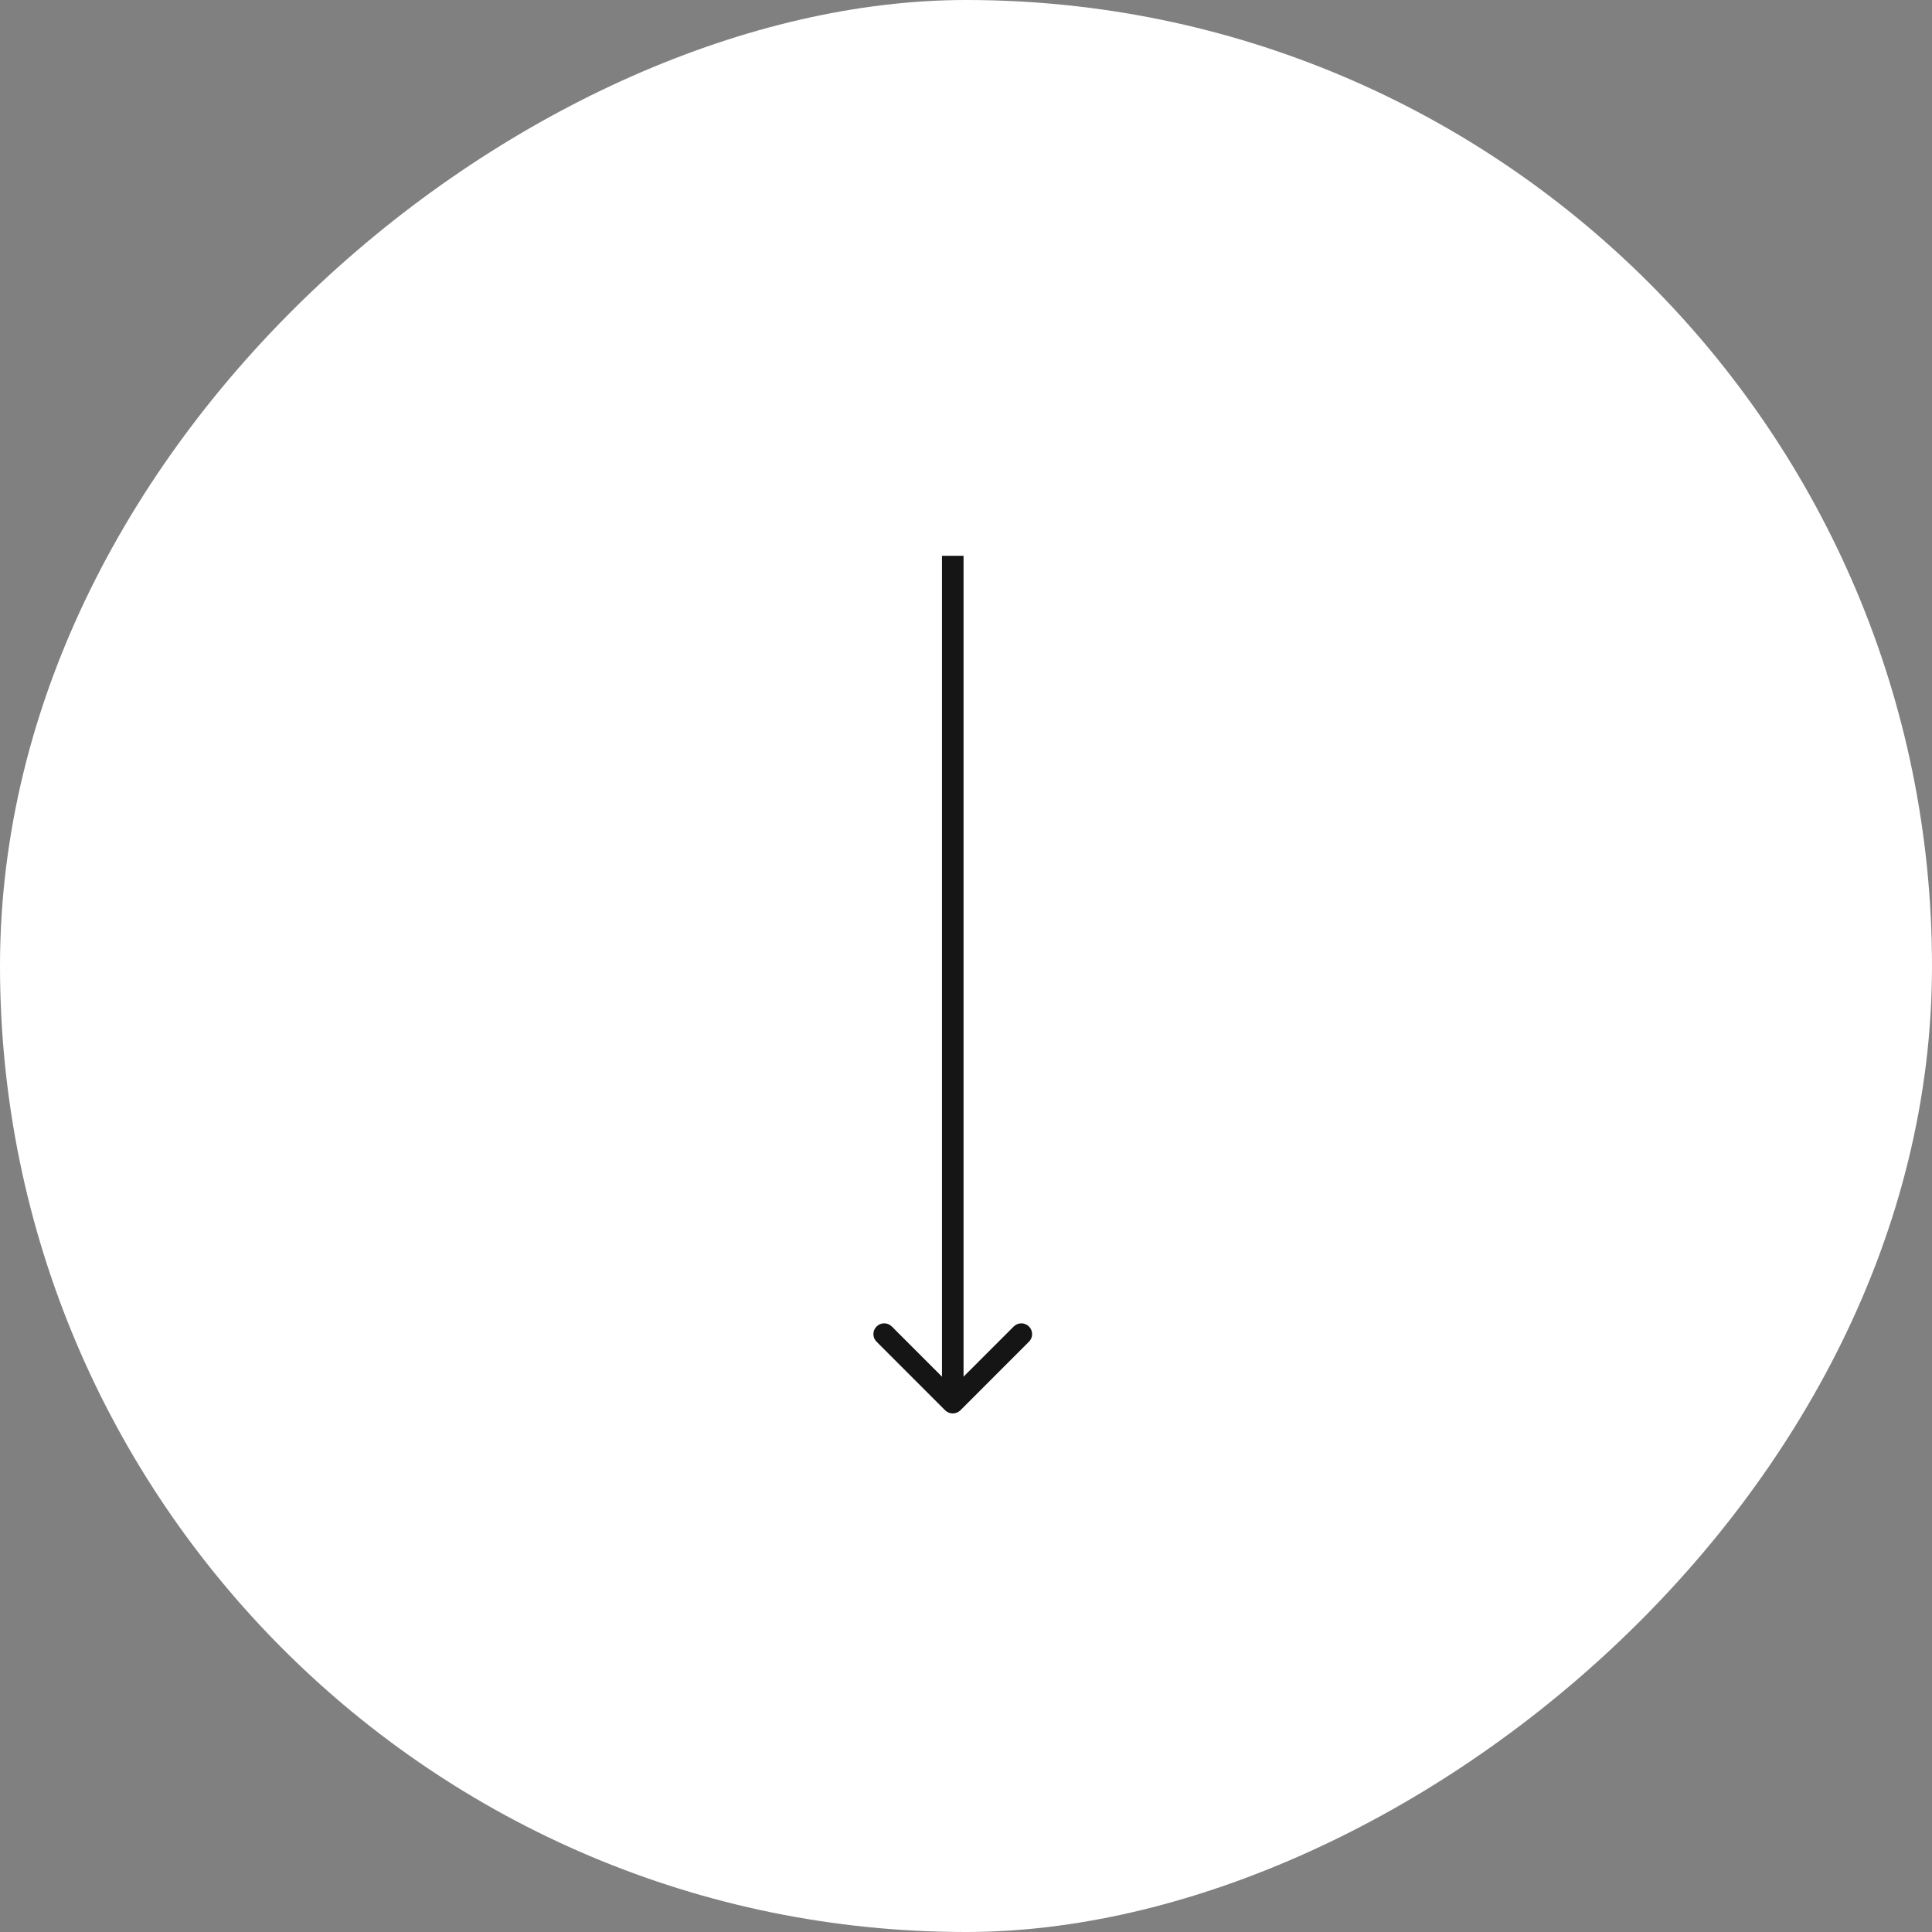 <?xml version="1.0" encoding="UTF-8"?> <svg xmlns="http://www.w3.org/2000/svg" width="70" height="70" viewBox="0 0 70 70" fill="none"><rect x="0" y="0" width="70" height="70" fill="#808080" stroke="none"/> <rect x="70" width="70" height="70" rx="35" transform="rotate(90 70 0)" fill="white"></rect> <path d="M34.244 51.098C34.397 51.25 34.644 51.25 34.797 51.098L37.281 48.613C37.434 48.461 37.434 48.214 37.281 48.061C37.129 47.909 36.882 47.909 36.729 48.061L34.52 50.27L32.312 48.061C32.16 47.909 31.912 47.909 31.76 48.061C31.607 48.214 31.607 48.461 31.76 48.613L34.244 51.098ZM34.13 20.137L34.13 50.822L34.911 50.822L34.911 20.137L34.13 20.137Z" fill="#151515"></path> </svg> 